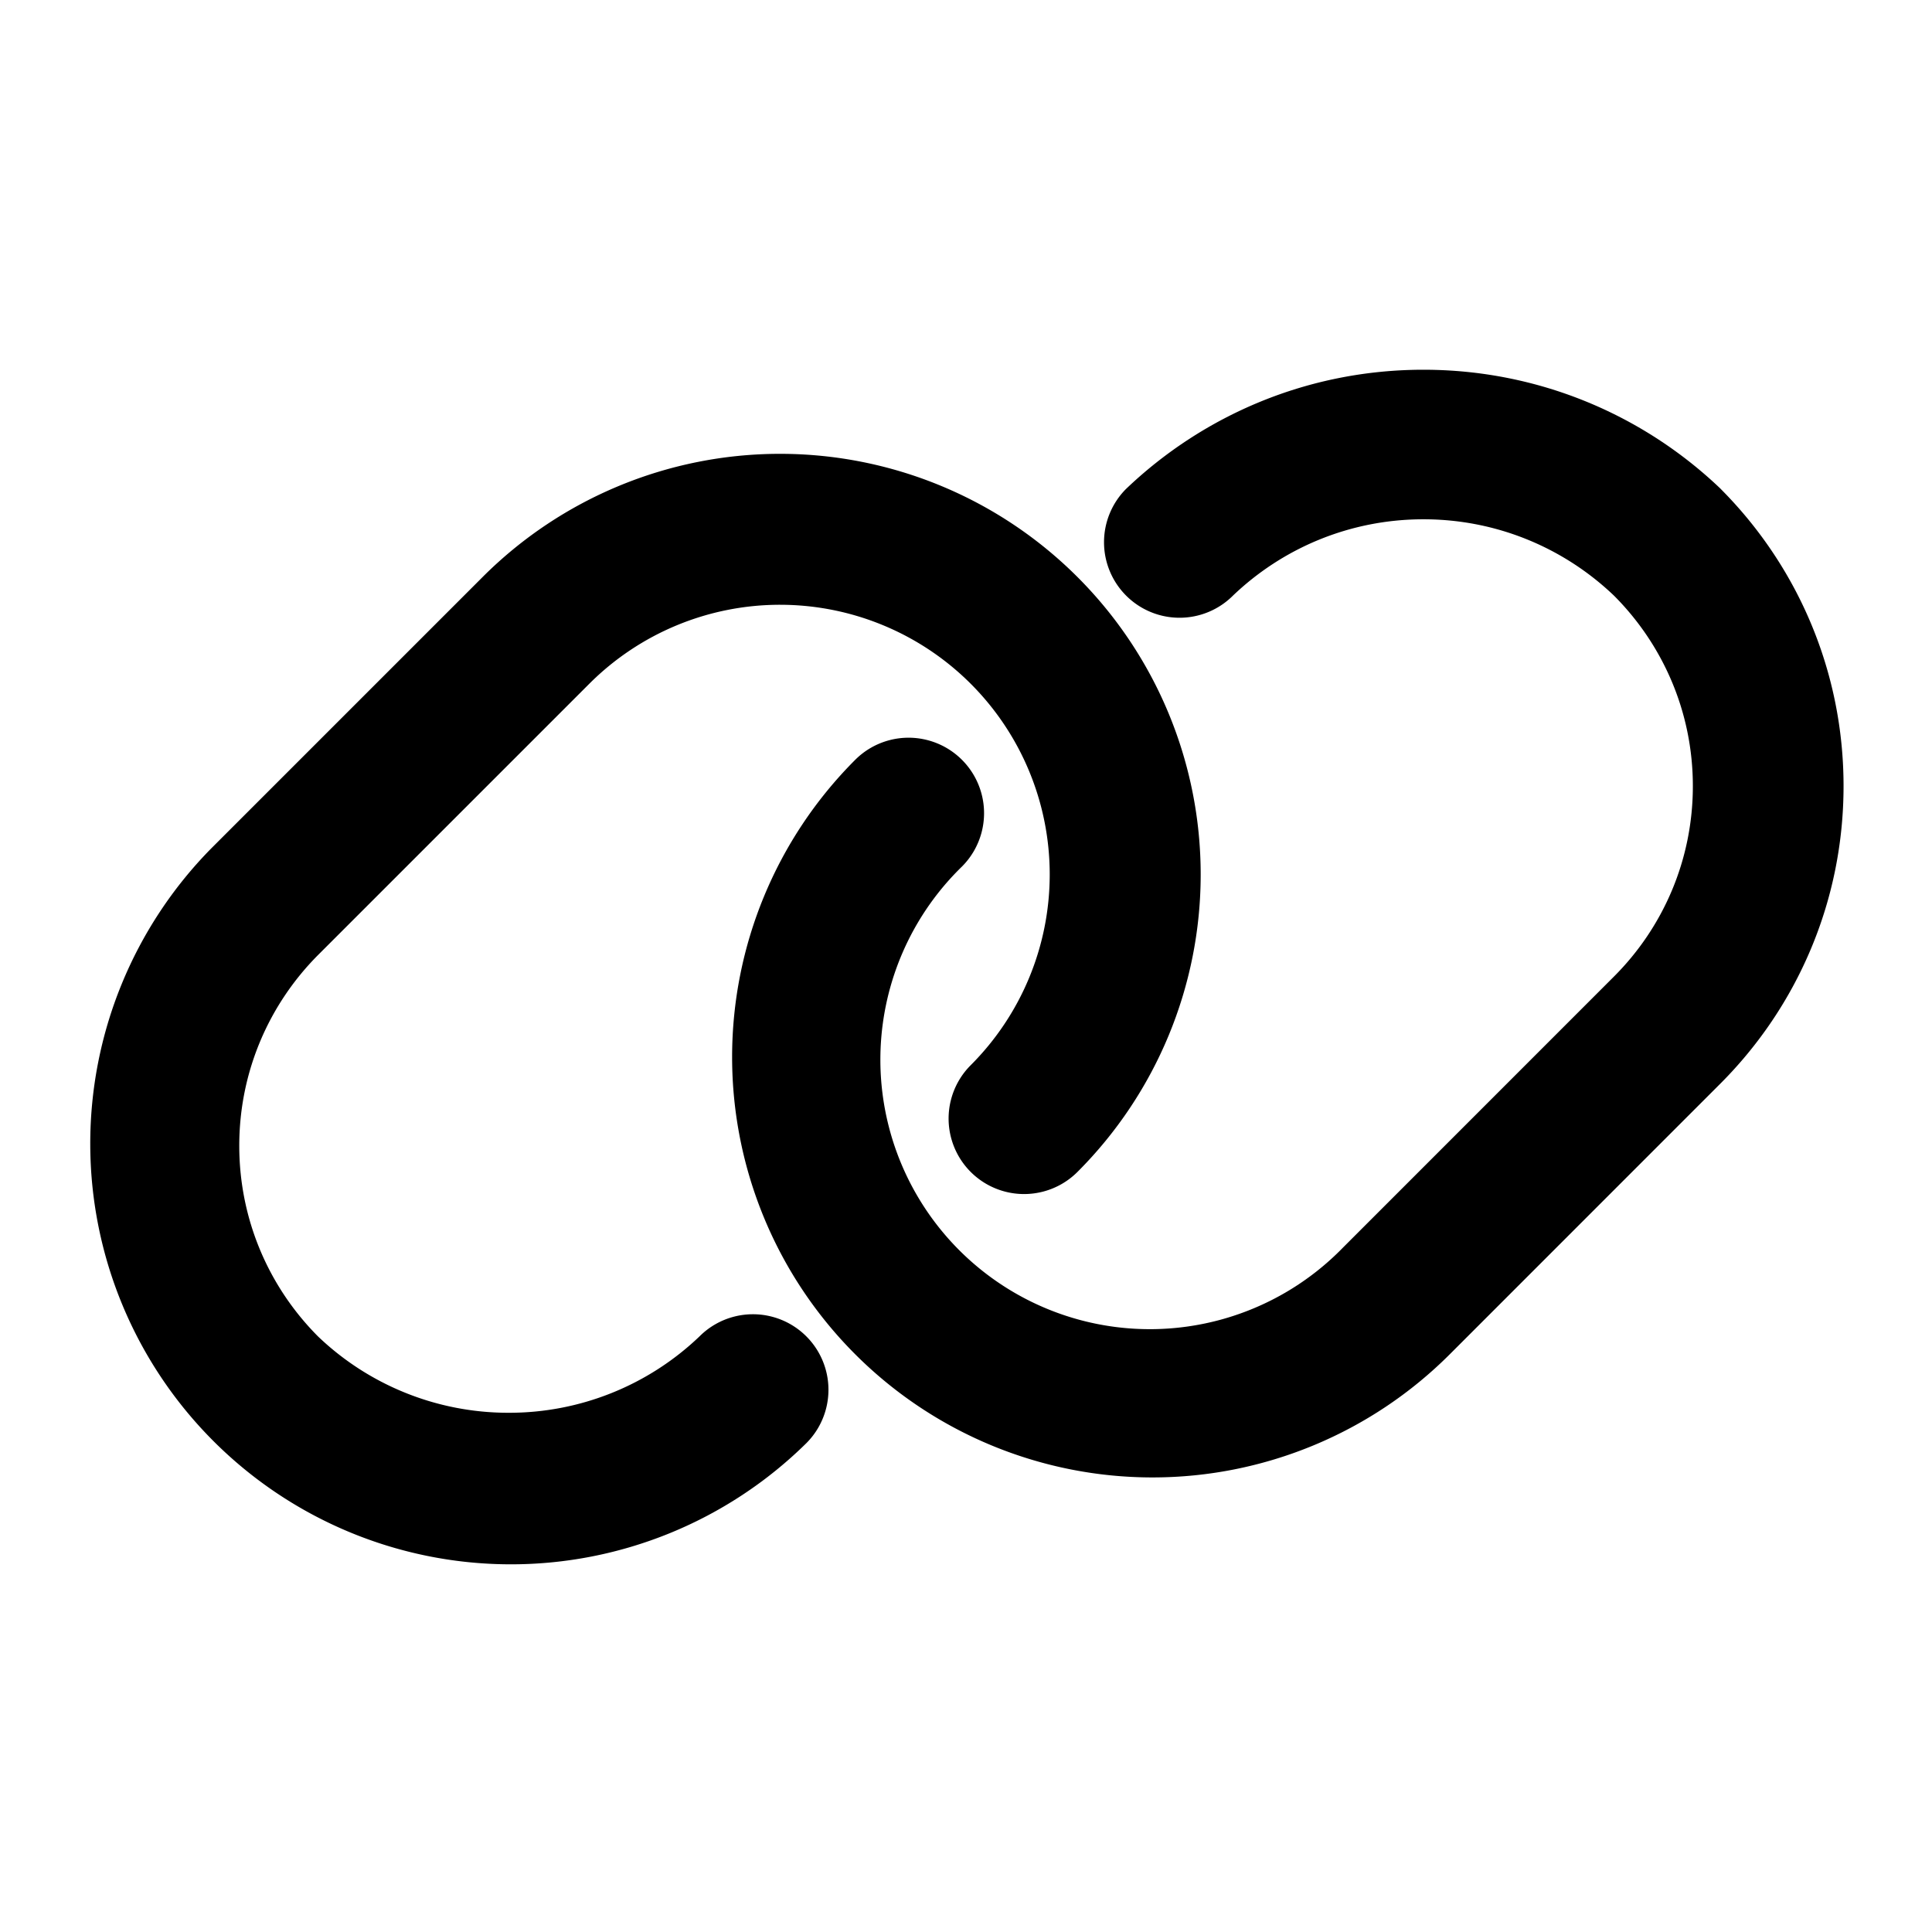 <?xml version="1.0" encoding="UTF-8"?> <svg xmlns="http://www.w3.org/2000/svg" width="800" height="800" viewBox="0 0 32 32"><path d="M11.586 22.135a4.56 4.56 0 0 1-3.16 1.265 4.56 4.56 0 0 1-3.159-1.265l.002.002c-.807-.809-1.306-1.926-1.306-3.16s.499-2.35 1.306-3.16l4.492-4.492a4.467 4.467 0 1 1 6.317 6.318 1.25 1.25 0 0 0 1.768 1.768 6.967 6.967 0 1 0-9.852-9.854l-4.492 4.492a6.968 6.968 0 0 0 9.853 9.855 1.25 1.25 0 1 0-1.768-1.77zM28.5 8.097c-1.277-1.221-3.013-1.973-4.924-1.973s-3.646.752-4.927 1.976l.003-.003a1.25 1.25 0 1 0 1.77 1.768c.819-.783 1.931-1.264 3.155-1.264s2.337.482 3.157 1.266l-.002-.002c.807.808 1.307 1.923 1.307 3.155s-.499 2.348-1.307 3.155l-4.486 4.487a4.463 4.463 0 1 1-6.313-6.309 1.25 1.25 0 0 0-1.768-1.768 6.962 6.962 0 1 0 9.848 9.846l4.488-4.489c1.257-1.261 2.034-3.001 2.034-4.922s-.778-3.663-2.037-4.924z"></path></svg> 